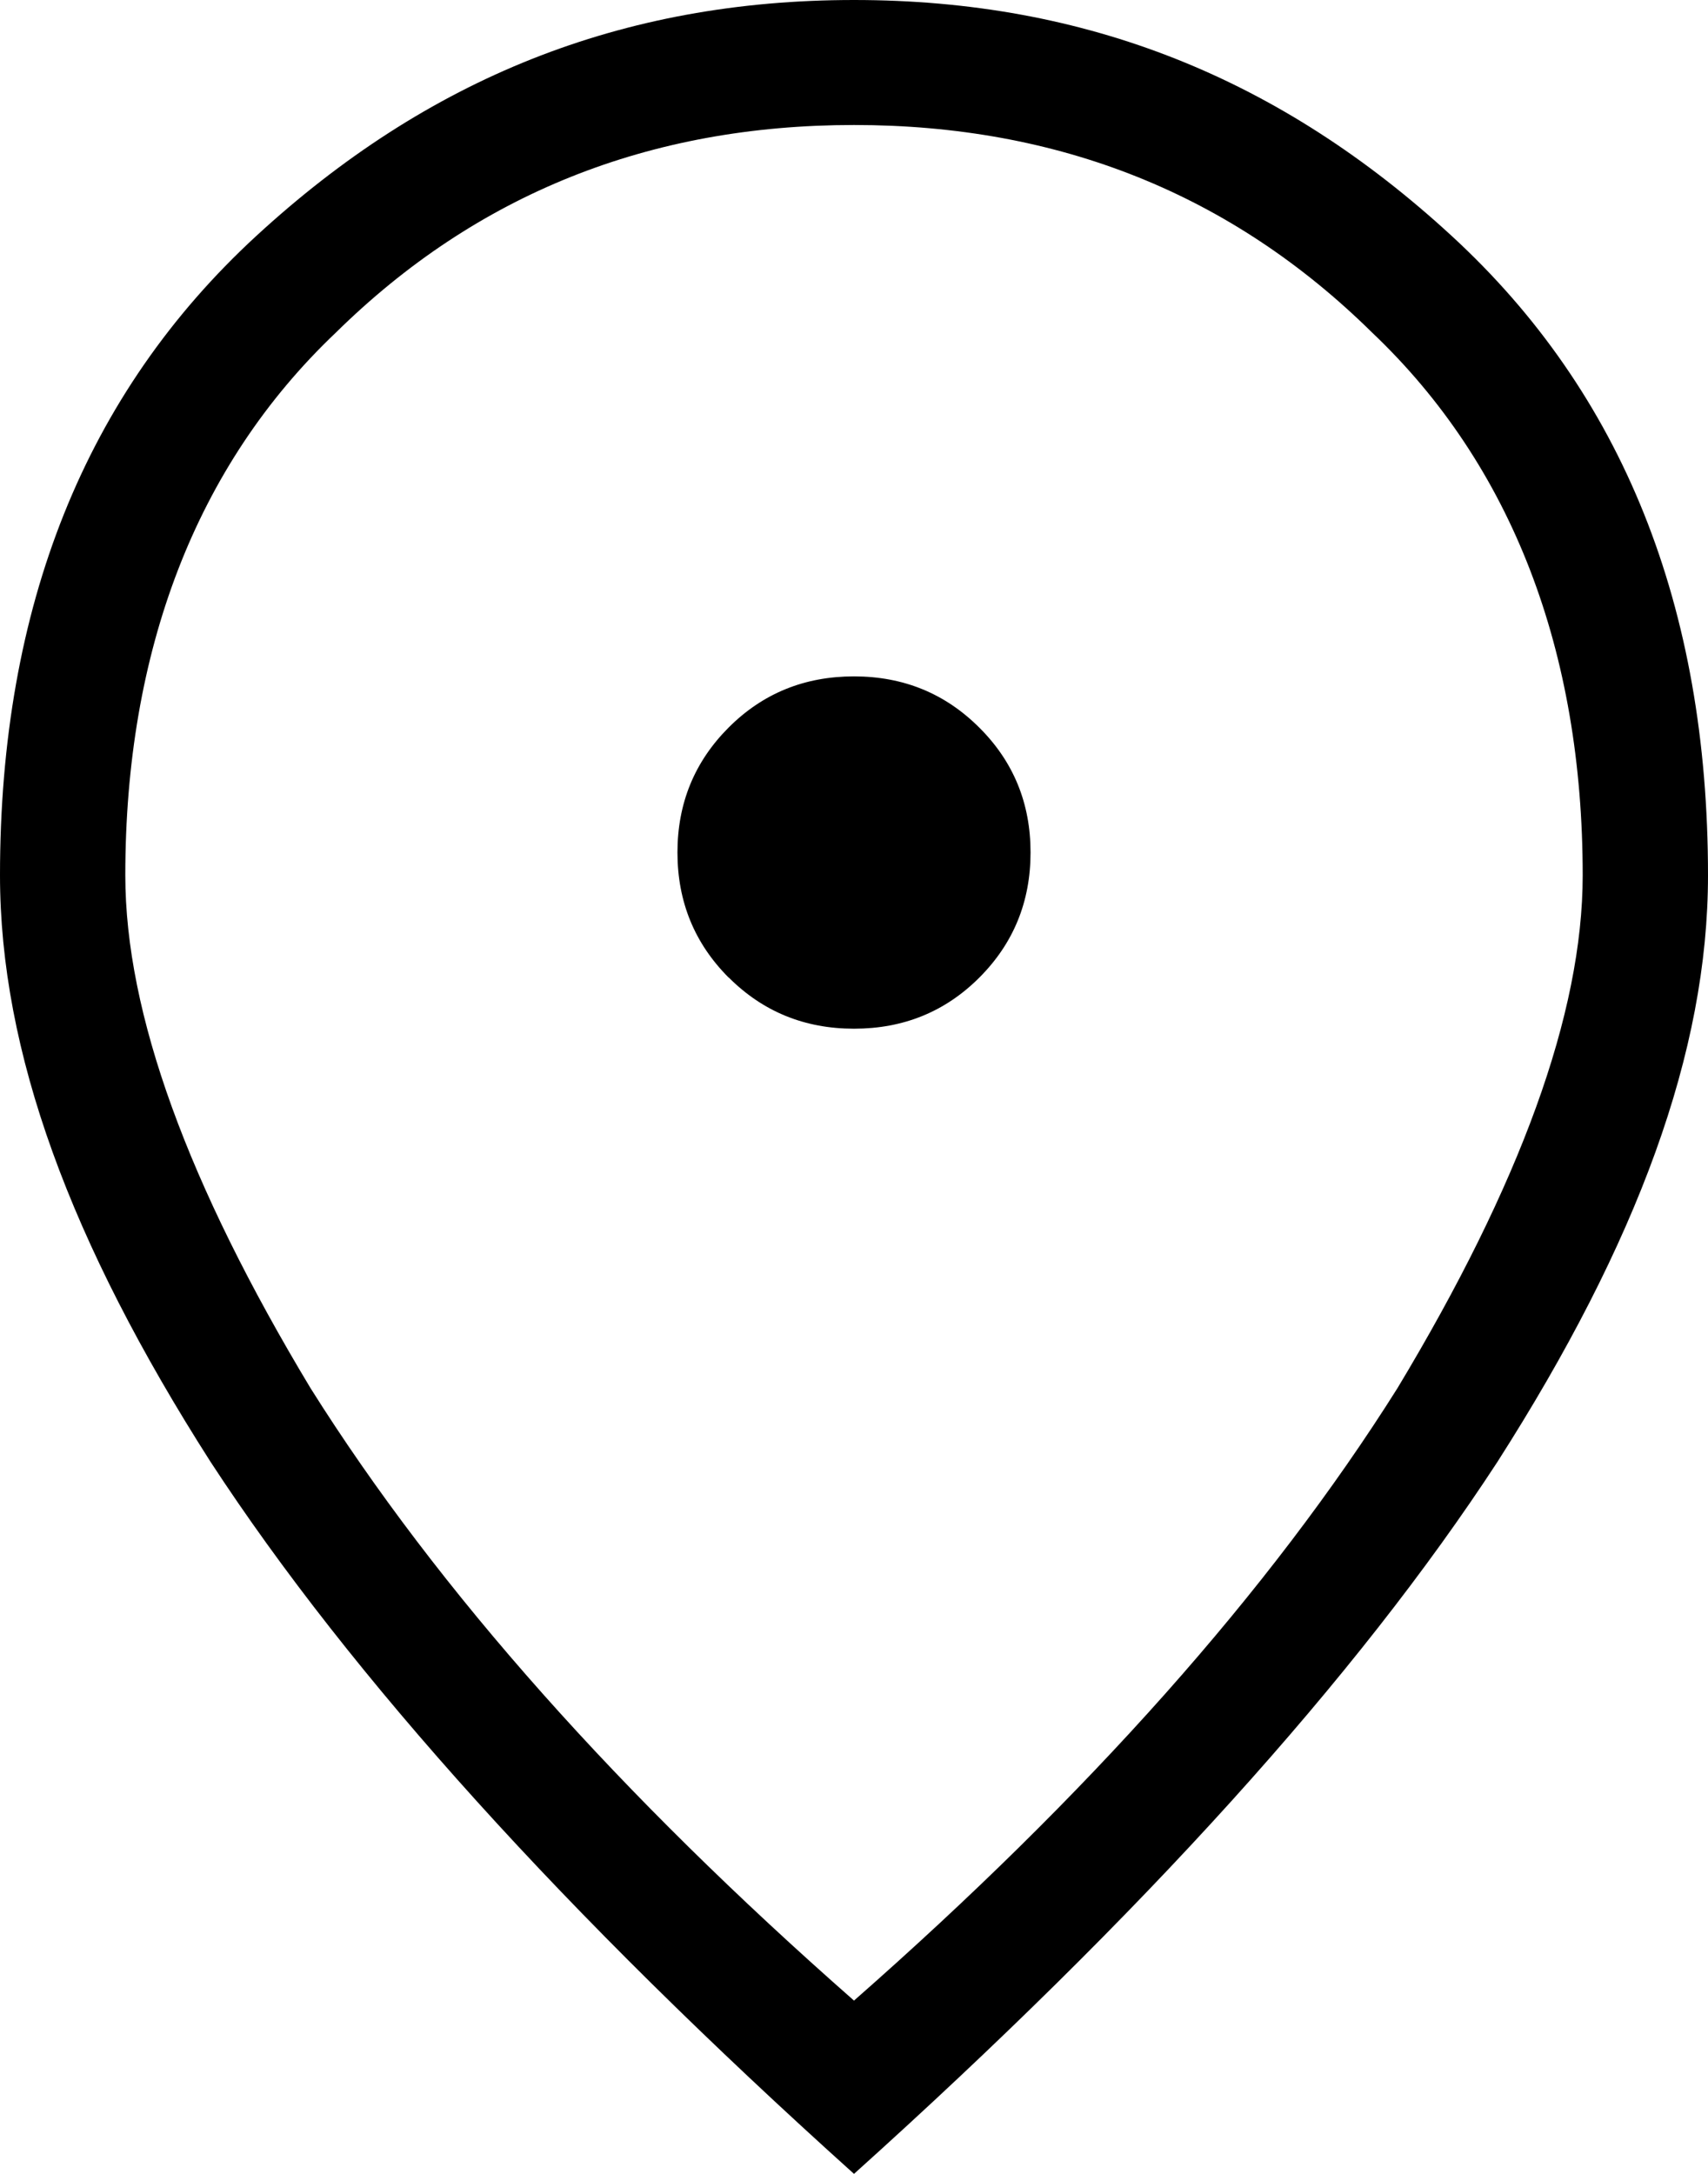 <svg xmlns="http://www.w3.org/2000/svg" width="11" height="14" viewBox="0 0 11 14"><g><g><g><path d="M5.5 14c-1.858-1.671-3.239-3.2-4.143-4.584C.452 8 0 6.772 0 5.636 0 3.905.55 2.533 1.65 1.52 2.75.507 4 0 5.5 0s2.75.507 3.85 1.52C10.45 2.532 11 3.904 11 5.637 11 6.772 10.548 8 9.643 9.416 8.74 10.8 7.358 12.329 5.5 14zm0-1.116C7 11.566 8.176 10.25 9 8.94c.79-1.312 1.193-2.413 1.193-3.303 0-1.44-.452-2.637-1.356-3.495C7.932 1.25 6.82.805 5.5.805c-1.32 0-2.432.446-3.337 1.337C1.259 3 .807 4.197.807 5.637c0 .89.403 1.991 1.193 3.303.824 1.311 2 2.626 3.5 3.944zm-.807-6.588c-.22-.22-.33-.489-.33-.806 0-.317.11-.585.33-.805.22-.22.489-.329.807-.329.318 0 .587.11.807.33.22.219.33.487.33.804 0 .317-.11.586-.33.806-.22.22-.489.329-.807.329-.318 0-.587-.11-.807-.33z"/></g></g></g></svg>